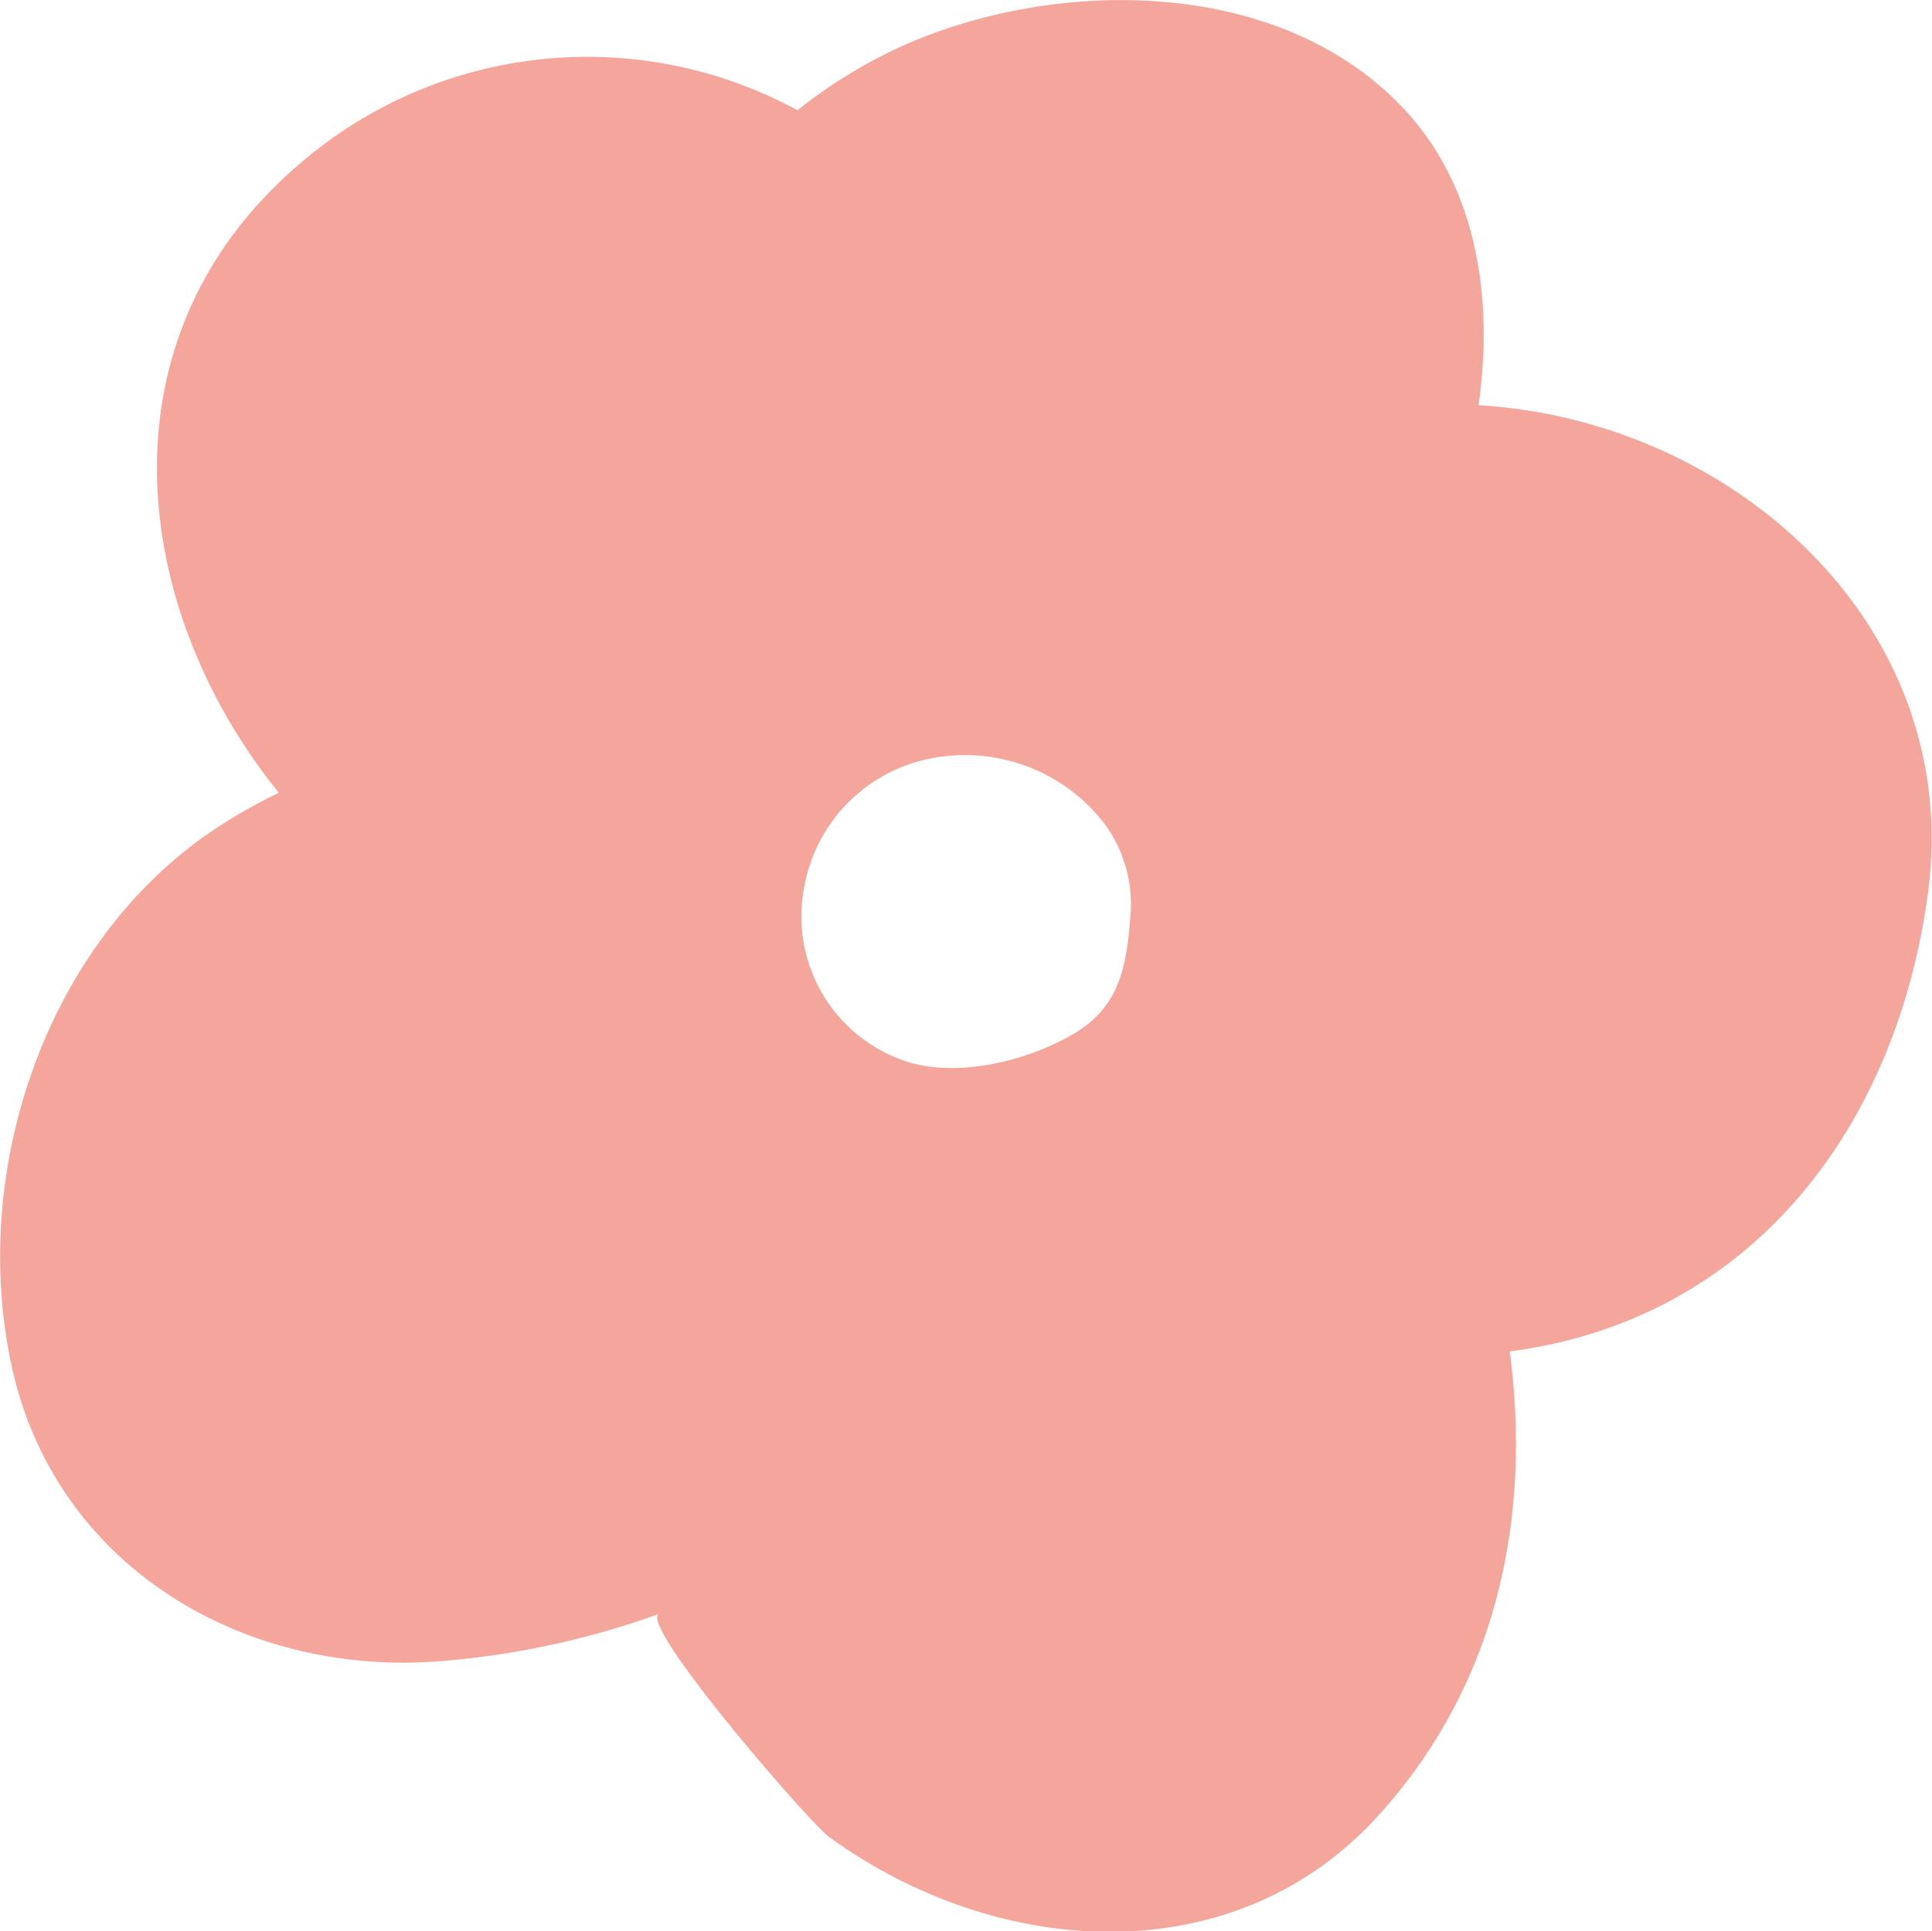 <svg xmlns="http://www.w3.org/2000/svg" viewBox="0 0 122.66 122.62"><defs><style>.cls-1{fill:#f5a69c;}</style></defs><title>pink-daisy</title><g id="Layer_2" data-name="Layer 2"><g id="Layer_1-2" data-name="Layer 1"><path class="cls-1" d="M57.42,2.86A31.6,31.6,0,0,0,50.63,7a27.94,27.94,0,0,0-31.82,3.59C6.11,21.63,8.31,38.71,17.7,50.34A34.11,34.11,0,0,0,13.12,53C2.74,60.28-2,74.66.8,87c2.88,12.6,14.82,19.51,27.26,18.47a53.47,53.47,0,0,0,13.8-3c-1.48.53,9.51,13.25,10.77,14.16,10.6,7.73,25.77,8.85,35-1.48,7.52-8.39,9.59-18.94,8.22-29.34,15.34-2,24.55-14.2,26.55-29.08,2.29-17-12.37-30.06-28.53-31,1-7-.17-14.32-5.19-19.28C80.77-1.46,67-1.37,57.42,2.86ZM69.66,51.74a8.53,8.53,0,0,1,2.14,5.67c0,.11,0,.22,0,.33-.25,3.34-.53,6.17-3.8,8-2.87,1.64-7.14,2.68-10.36,1.69a9.69,9.69,0,0,1-6.6-11,10.13,10.13,0,0,1,8-8.26A11.17,11.17,0,0,1,69.66,51.74Z"/></g></g></svg>